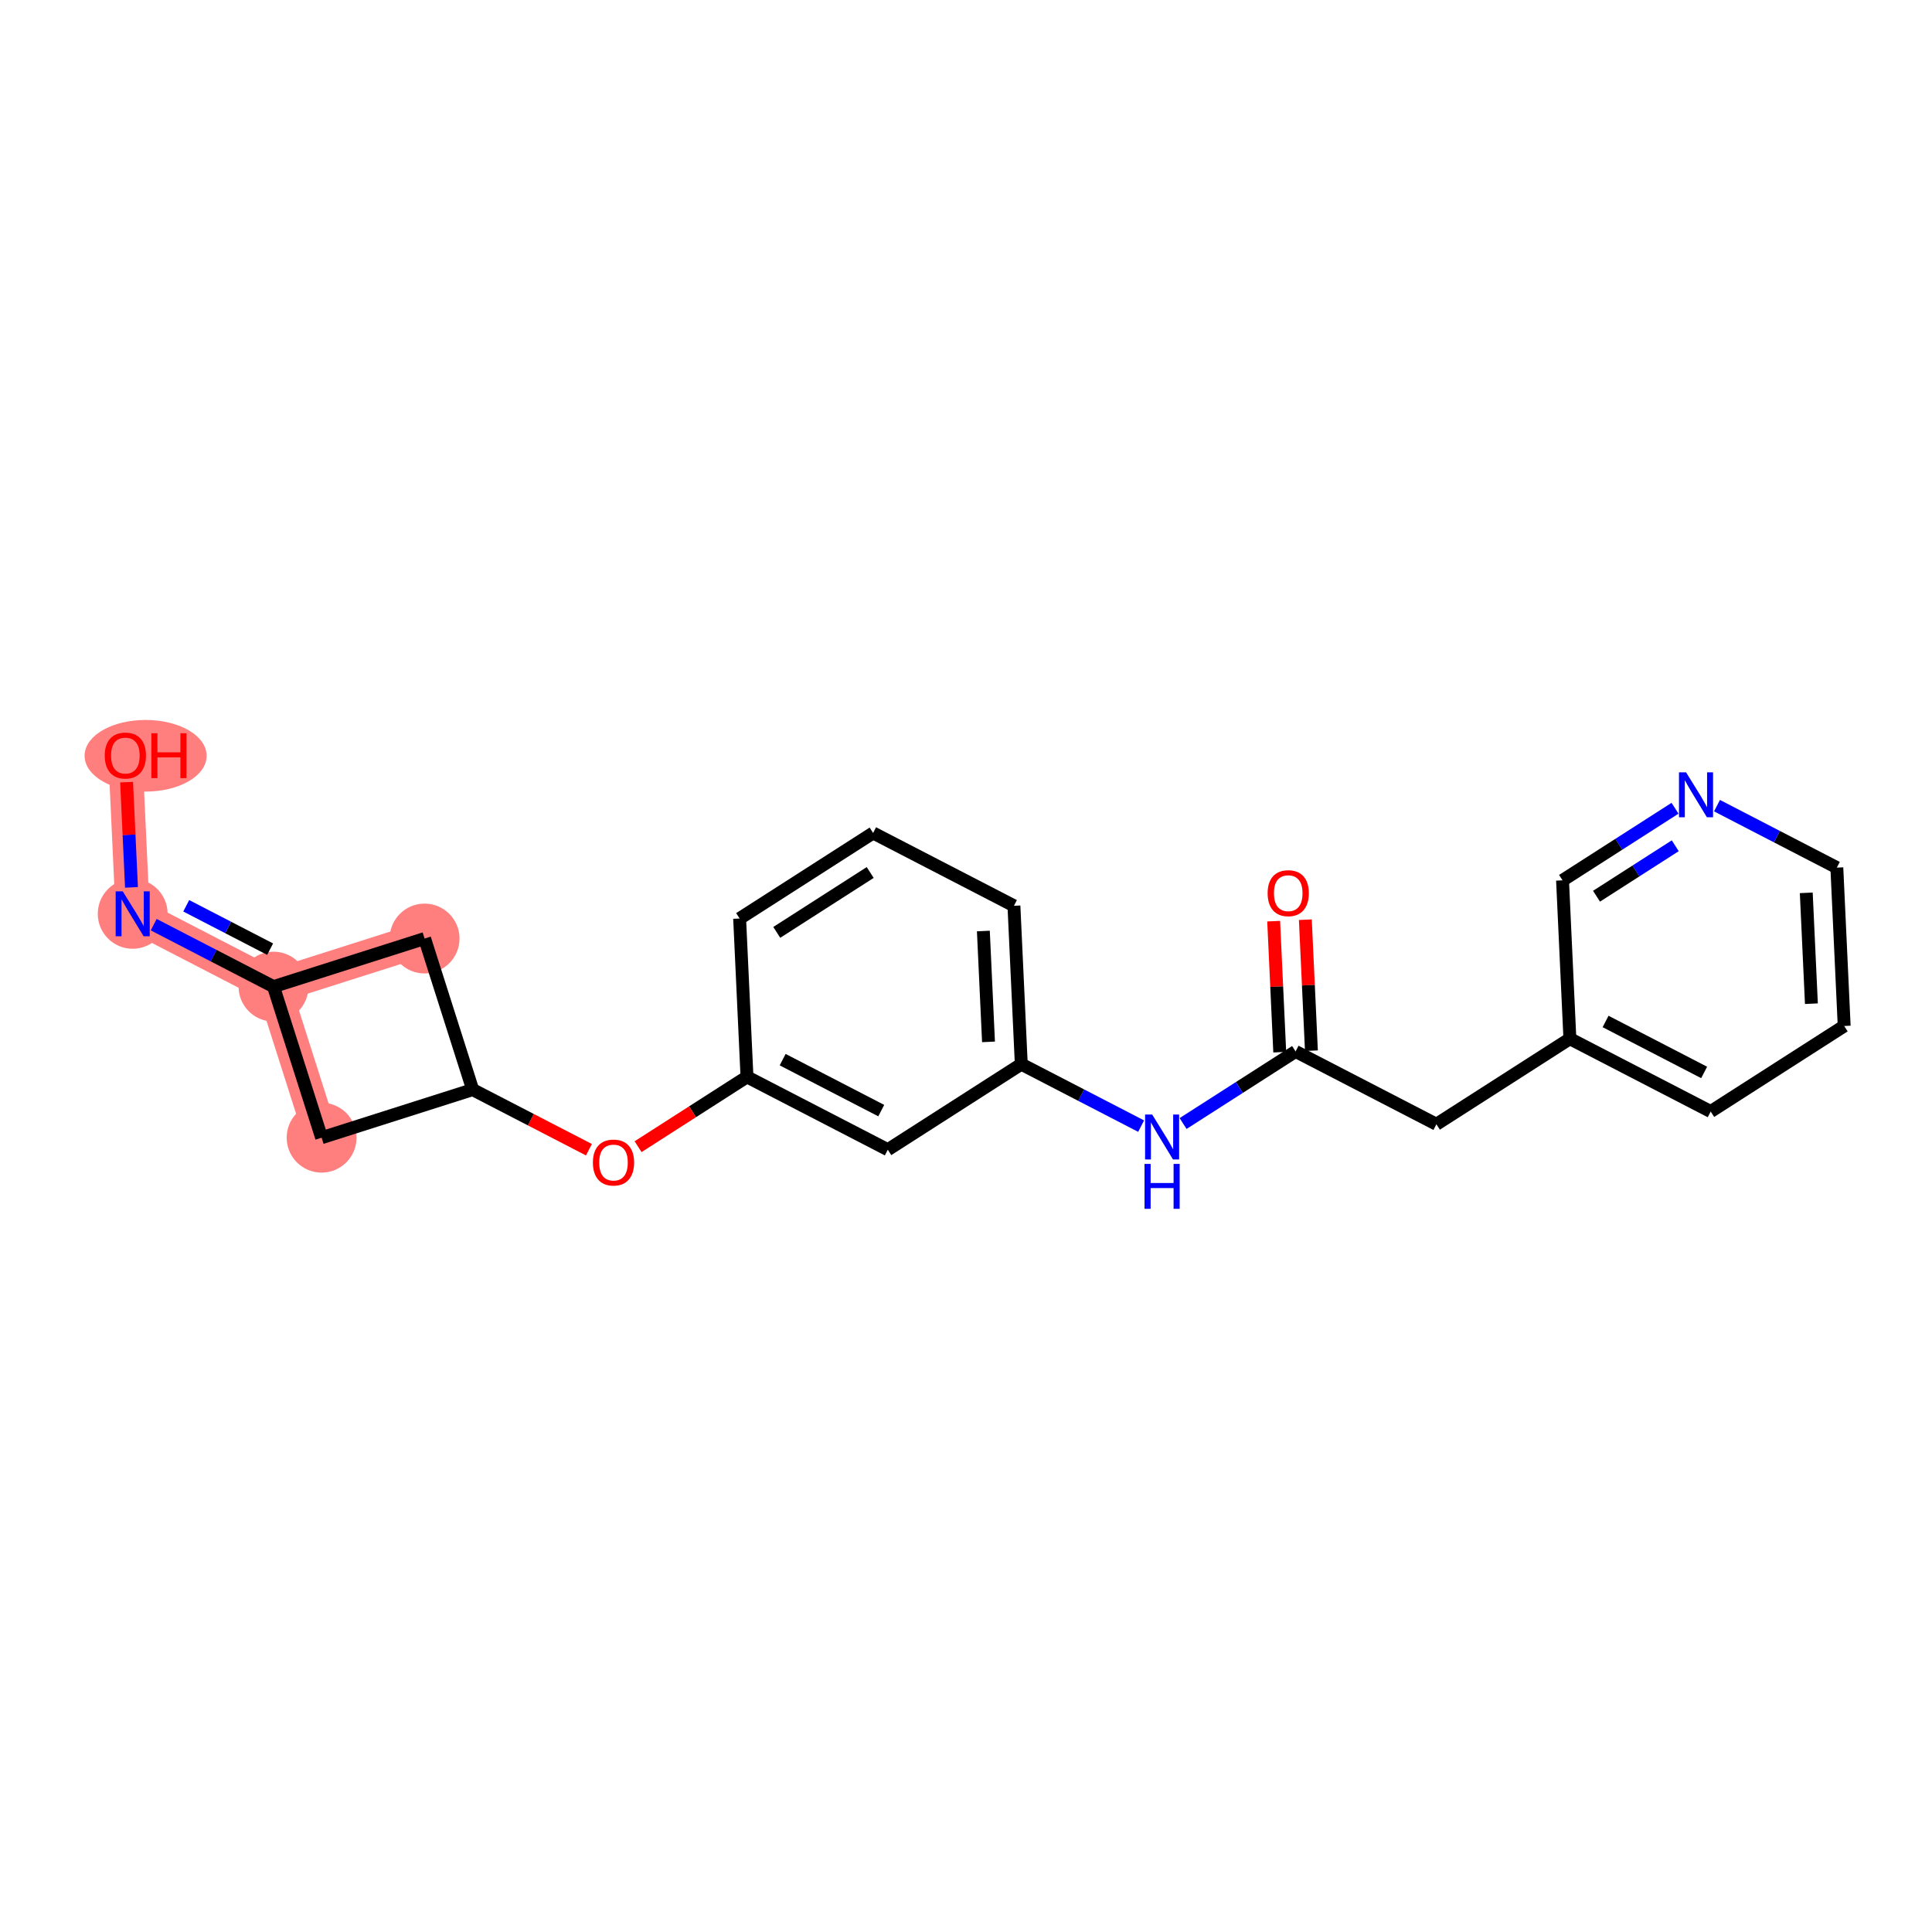 <?xml version='1.0' encoding='iso-8859-1'?>
<svg version='1.1' baseProfile='full'
              xmlns='http://www.w3.org/2000/svg'
                      xmlns:rdkit='http://www.rdkit.org/xml'
                      xmlns:xlink='http://www.w3.org/1999/xlink'
                  xml:space='preserve'
width='300px' height='300px' viewBox='0 0 300 300'>
<!-- END OF HEADER -->
<rect style='opacity:1.0;fill:#FFFFFF;stroke:none' width='300' height='300' x='0' y='0'> </rect>
<rect style='opacity:1.0;fill:#FFFFFF;stroke:none' width='300' height='300' x='0' y='0'> </rect>
<path d='M 65.931,145.736 L 42.473,153.202' style='fill:none;fill-rule:evenodd;stroke:#FF7F7F;stroke-width:5.3px;stroke-linecap:butt;stroke-linejoin:miter;stroke-opacity:1' />
<path d='M 42.473,153.202 L 20.606,141.894' style='fill:none;fill-rule:evenodd;stroke:#FF7F7F;stroke-width:5.3px;stroke-linecap:butt;stroke-linejoin:miter;stroke-opacity:1' />
<path d='M 42.473,153.202 L 49.94,176.66' style='fill:none;fill-rule:evenodd;stroke:#FF7F7F;stroke-width:5.3px;stroke-linecap:butt;stroke-linejoin:miter;stroke-opacity:1' />
<path d='M 20.606,141.894 L 19.465,117.303' style='fill:none;fill-rule:evenodd;stroke:#FF7F7F;stroke-width:5.3px;stroke-linecap:butt;stroke-linejoin:miter;stroke-opacity:1' />
<ellipse cx='65.931' cy='145.736' rx='4.924' ry='4.924'  style='fill:#FF7F7F;fill-rule:evenodd;stroke:#FF7F7F;stroke-width:1.0px;stroke-linecap:butt;stroke-linejoin:miter;stroke-opacity:1' />
<ellipse cx='42.473' cy='153.202' rx='4.924' ry='4.924'  style='fill:#FF7F7F;fill-rule:evenodd;stroke:#FF7F7F;stroke-width:1.0px;stroke-linecap:butt;stroke-linejoin:miter;stroke-opacity:1' />
<ellipse cx='20.606' cy='141.894' rx='4.924' ry='4.93'  style='fill:#FF7F7F;fill-rule:evenodd;stroke:#FF7F7F;stroke-width:1.0px;stroke-linecap:butt;stroke-linejoin:miter;stroke-opacity:1' />
<ellipse cx='22.612' cy='117.357' rx='8.975' ry='5.062'  style='fill:#FF7F7F;fill-rule:evenodd;stroke:#FF7F7F;stroke-width:1.0px;stroke-linecap:butt;stroke-linejoin:miter;stroke-opacity:1' />
<ellipse cx='49.94' cy='176.66' rx='4.924' ry='4.924'  style='fill:#FF7F7F;fill-rule:evenodd;stroke:#FF7F7F;stroke-width:1.0px;stroke-linecap:butt;stroke-linejoin:miter;stroke-opacity:1' />
<path class='bond-0 atom-0 atom-1' d='M 197.775,143.038 L 198.246,153.209' style='fill:none;fill-rule:evenodd;stroke:#FF0000;stroke-width:2.0px;stroke-linecap:butt;stroke-linejoin:miter;stroke-opacity:1' />
<path class='bond-0 atom-0 atom-1' d='M 198.246,153.209 L 198.718,163.38' style='fill:none;fill-rule:evenodd;stroke:#000000;stroke-width:2.0px;stroke-linecap:butt;stroke-linejoin:miter;stroke-opacity:1' />
<path class='bond-0 atom-0 atom-1' d='M 202.693,142.81 L 203.165,152.981' style='fill:none;fill-rule:evenodd;stroke:#FF0000;stroke-width:2.0px;stroke-linecap:butt;stroke-linejoin:miter;stroke-opacity:1' />
<path class='bond-0 atom-0 atom-1' d='M 203.165,152.981 L 203.636,163.152' style='fill:none;fill-rule:evenodd;stroke:#000000;stroke-width:2.0px;stroke-linecap:butt;stroke-linejoin:miter;stroke-opacity:1' />
<path class='bond-1 atom-1 atom-2' d='M 201.177,163.266 L 223.044,174.574' style='fill:none;fill-rule:evenodd;stroke:#000000;stroke-width:2.0px;stroke-linecap:butt;stroke-linejoin:miter;stroke-opacity:1' />
<path class='bond-8 atom-1 atom-9' d='M 201.177,163.266 L 192.444,168.864' style='fill:none;fill-rule:evenodd;stroke:#000000;stroke-width:2.0px;stroke-linecap:butt;stroke-linejoin:miter;stroke-opacity:1' />
<path class='bond-8 atom-1 atom-9' d='M 192.444,168.864 L 183.71,174.461' style='fill:none;fill-rule:evenodd;stroke:#0000FF;stroke-width:2.0px;stroke-linecap:butt;stroke-linejoin:miter;stroke-opacity:1' />
<path class='bond-2 atom-2 atom-3' d='M 223.044,174.574 L 243.77,161.291' style='fill:none;fill-rule:evenodd;stroke:#000000;stroke-width:2.0px;stroke-linecap:butt;stroke-linejoin:miter;stroke-opacity:1' />
<path class='bond-3 atom-3 atom-4' d='M 243.77,161.291 L 265.637,172.598' style='fill:none;fill-rule:evenodd;stroke:#000000;stroke-width:2.0px;stroke-linecap:butt;stroke-linejoin:miter;stroke-opacity:1' />
<path class='bond-3 atom-3 atom-4' d='M 249.312,158.613 L 264.619,166.529' style='fill:none;fill-rule:evenodd;stroke:#000000;stroke-width:2.0px;stroke-linecap:butt;stroke-linejoin:miter;stroke-opacity:1' />
<path class='bond-22 atom-8 atom-3' d='M 242.63,136.699 L 243.77,161.291' style='fill:none;fill-rule:evenodd;stroke:#000000;stroke-width:2.0px;stroke-linecap:butt;stroke-linejoin:miter;stroke-opacity:1' />
<path class='bond-4 atom-4 atom-5' d='M 265.637,172.598 L 286.364,159.315' style='fill:none;fill-rule:evenodd;stroke:#000000;stroke-width:2.0px;stroke-linecap:butt;stroke-linejoin:miter;stroke-opacity:1' />
<path class='bond-5 atom-5 atom-6' d='M 286.364,159.315 L 285.223,134.724' style='fill:none;fill-rule:evenodd;stroke:#000000;stroke-width:2.0px;stroke-linecap:butt;stroke-linejoin:miter;stroke-opacity:1' />
<path class='bond-5 atom-5 atom-6' d='M 281.274,155.854 L 280.476,138.64' style='fill:none;fill-rule:evenodd;stroke:#000000;stroke-width:2.0px;stroke-linecap:butt;stroke-linejoin:miter;stroke-opacity:1' />
<path class='bond-6 atom-6 atom-7' d='M 285.223,134.724 L 275.919,129.913' style='fill:none;fill-rule:evenodd;stroke:#000000;stroke-width:2.0px;stroke-linecap:butt;stroke-linejoin:miter;stroke-opacity:1' />
<path class='bond-6 atom-6 atom-7' d='M 275.919,129.913 L 266.615,125.101' style='fill:none;fill-rule:evenodd;stroke:#0000FF;stroke-width:2.0px;stroke-linecap:butt;stroke-linejoin:miter;stroke-opacity:1' />
<path class='bond-7 atom-7 atom-8' d='M 260.097,125.505 L 251.363,131.102' style='fill:none;fill-rule:evenodd;stroke:#0000FF;stroke-width:2.0px;stroke-linecap:butt;stroke-linejoin:miter;stroke-opacity:1' />
<path class='bond-7 atom-7 atom-8' d='M 251.363,131.102 L 242.63,136.699' style='fill:none;fill-rule:evenodd;stroke:#000000;stroke-width:2.0px;stroke-linecap:butt;stroke-linejoin:miter;stroke-opacity:1' />
<path class='bond-7 atom-7 atom-8' d='M 260.133,131.329 L 254.02,135.247' style='fill:none;fill-rule:evenodd;stroke:#0000FF;stroke-width:2.0px;stroke-linecap:butt;stroke-linejoin:miter;stroke-opacity:1' />
<path class='bond-7 atom-7 atom-8' d='M 254.02,135.247 L 247.906,139.165' style='fill:none;fill-rule:evenodd;stroke:#000000;stroke-width:2.0px;stroke-linecap:butt;stroke-linejoin:miter;stroke-opacity:1' />
<path class='bond-9 atom-9 atom-10' d='M 177.192,174.864 L 167.888,170.053' style='fill:none;fill-rule:evenodd;stroke:#0000FF;stroke-width:2.0px;stroke-linecap:butt;stroke-linejoin:miter;stroke-opacity:1' />
<path class='bond-9 atom-9 atom-10' d='M 167.888,170.053 L 158.584,165.242' style='fill:none;fill-rule:evenodd;stroke:#000000;stroke-width:2.0px;stroke-linecap:butt;stroke-linejoin:miter;stroke-opacity:1' />
<path class='bond-10 atom-10 atom-11' d='M 158.584,165.242 L 157.443,140.651' style='fill:none;fill-rule:evenodd;stroke:#000000;stroke-width:2.0px;stroke-linecap:butt;stroke-linejoin:miter;stroke-opacity:1' />
<path class='bond-10 atom-10 atom-11' d='M 153.495,161.782 L 152.696,144.568' style='fill:none;fill-rule:evenodd;stroke:#000000;stroke-width:2.0px;stroke-linecap:butt;stroke-linejoin:miter;stroke-opacity:1' />
<path class='bond-23 atom-22 atom-10' d='M 137.858,178.526 L 158.584,165.242' style='fill:none;fill-rule:evenodd;stroke:#000000;stroke-width:2.0px;stroke-linecap:butt;stroke-linejoin:miter;stroke-opacity:1' />
<path class='bond-11 atom-11 atom-12' d='M 157.443,140.651 L 135.576,129.343' style='fill:none;fill-rule:evenodd;stroke:#000000;stroke-width:2.0px;stroke-linecap:butt;stroke-linejoin:miter;stroke-opacity:1' />
<path class='bond-12 atom-12 atom-13' d='M 135.576,129.343 L 114.85,142.627' style='fill:none;fill-rule:evenodd;stroke:#000000;stroke-width:2.0px;stroke-linecap:butt;stroke-linejoin:miter;stroke-opacity:1' />
<path class='bond-12 atom-12 atom-13' d='M 135.124,135.481 L 120.616,144.779' style='fill:none;fill-rule:evenodd;stroke:#000000;stroke-width:2.0px;stroke-linecap:butt;stroke-linejoin:miter;stroke-opacity:1' />
<path class='bond-13 atom-13 atom-14' d='M 114.85,142.627 L 115.991,167.218' style='fill:none;fill-rule:evenodd;stroke:#000000;stroke-width:2.0px;stroke-linecap:butt;stroke-linejoin:miter;stroke-opacity:1' />
<path class='bond-14 atom-14 atom-15' d='M 115.991,167.218 L 107.536,172.637' style='fill:none;fill-rule:evenodd;stroke:#000000;stroke-width:2.0px;stroke-linecap:butt;stroke-linejoin:miter;stroke-opacity:1' />
<path class='bond-14 atom-14 atom-15' d='M 107.536,172.637 L 99.08,178.056' style='fill:none;fill-rule:evenodd;stroke:#FF0000;stroke-width:2.0px;stroke-linecap:butt;stroke-linejoin:miter;stroke-opacity:1' />
<path class='bond-21 atom-14 atom-22' d='M 115.991,167.218 L 137.858,178.526' style='fill:none;fill-rule:evenodd;stroke:#000000;stroke-width:2.0px;stroke-linecap:butt;stroke-linejoin:miter;stroke-opacity:1' />
<path class='bond-21 atom-14 atom-22' d='M 121.532,164.541 L 136.839,172.456' style='fill:none;fill-rule:evenodd;stroke:#000000;stroke-width:2.0px;stroke-linecap:butt;stroke-linejoin:miter;stroke-opacity:1' />
<path class='bond-15 atom-15 atom-16' d='M 91.449,178.528 L 82.423,173.861' style='fill:none;fill-rule:evenodd;stroke:#FF0000;stroke-width:2.0px;stroke-linecap:butt;stroke-linejoin:miter;stroke-opacity:1' />
<path class='bond-15 atom-15 atom-16' d='M 82.423,173.861 L 73.398,169.194' style='fill:none;fill-rule:evenodd;stroke:#000000;stroke-width:2.0px;stroke-linecap:butt;stroke-linejoin:miter;stroke-opacity:1' />
<path class='bond-16 atom-16 atom-17' d='M 73.398,169.194 L 65.931,145.736' style='fill:none;fill-rule:evenodd;stroke:#000000;stroke-width:2.0px;stroke-linecap:butt;stroke-linejoin:miter;stroke-opacity:1' />
<path class='bond-24 atom-21 atom-16' d='M 49.94,176.66 L 73.398,169.194' style='fill:none;fill-rule:evenodd;stroke:#000000;stroke-width:2.0px;stroke-linecap:butt;stroke-linejoin:miter;stroke-opacity:1' />
<path class='bond-17 atom-17 atom-18' d='M 65.931,145.736 L 42.473,153.202' style='fill:none;fill-rule:evenodd;stroke:#000000;stroke-width:2.0px;stroke-linecap:butt;stroke-linejoin:miter;stroke-opacity:1' />
<path class='bond-18 atom-18 atom-19' d='M 42.473,153.202 L 33.169,148.391' style='fill:none;fill-rule:evenodd;stroke:#000000;stroke-width:2.0px;stroke-linecap:butt;stroke-linejoin:miter;stroke-opacity:1' />
<path class='bond-18 atom-18 atom-19' d='M 33.169,148.391 L 23.866,143.58' style='fill:none;fill-rule:evenodd;stroke:#0000FF;stroke-width:2.0px;stroke-linecap:butt;stroke-linejoin:miter;stroke-opacity:1' />
<path class='bond-18 atom-18 atom-19' d='M 41.944,147.385 L 35.431,144.018' style='fill:none;fill-rule:evenodd;stroke:#000000;stroke-width:2.0px;stroke-linecap:butt;stroke-linejoin:miter;stroke-opacity:1' />
<path class='bond-18 atom-18 atom-19' d='M 35.431,144.018 L 28.918,140.65' style='fill:none;fill-rule:evenodd;stroke:#0000FF;stroke-width:2.0px;stroke-linecap:butt;stroke-linejoin:miter;stroke-opacity:1' />
<path class='bond-20 atom-18 atom-21' d='M 42.473,153.202 L 49.94,176.66' style='fill:none;fill-rule:evenodd;stroke:#000000;stroke-width:2.0px;stroke-linecap:butt;stroke-linejoin:miter;stroke-opacity:1' />
<path class='bond-19 atom-19 atom-20' d='M 20.416,137.793 L 20.037,129.621' style='fill:none;fill-rule:evenodd;stroke:#0000FF;stroke-width:2.0px;stroke-linecap:butt;stroke-linejoin:miter;stroke-opacity:1' />
<path class='bond-19 atom-19 atom-20' d='M 20.037,129.621 L 19.658,121.45' style='fill:none;fill-rule:evenodd;stroke:#FF0000;stroke-width:2.0px;stroke-linecap:butt;stroke-linejoin:miter;stroke-opacity:1' />
<path  class='atom-0' d='M 196.836 138.695
Q 196.836 137.021, 197.663 136.085
Q 198.491 135.15, 200.037 135.15
Q 201.583 135.15, 202.41 136.085
Q 203.237 137.021, 203.237 138.695
Q 203.237 140.389, 202.4 141.354
Q 201.563 142.309, 200.037 142.309
Q 198.5 142.309, 197.663 141.354
Q 196.836 140.398, 196.836 138.695
M 200.037 141.521
Q 201.1 141.521, 201.671 140.812
Q 202.252 140.093, 202.252 138.695
Q 202.252 137.326, 201.671 136.637
Q 201.1 135.938, 200.037 135.938
Q 198.973 135.938, 198.392 136.627
Q 197.821 137.316, 197.821 138.695
Q 197.821 140.103, 198.392 140.812
Q 198.973 141.521, 200.037 141.521
' fill='#FF0000'/>
<path  class='atom-7' d='M 261.815 119.93
L 264.099 123.623
Q 264.326 123.987, 264.69 124.647
Q 265.055 125.307, 265.074 125.346
L 265.074 119.93
L 266 119.93
L 266 126.902
L 265.045 126.902
L 262.593 122.864
Q 262.307 122.392, 262.002 121.85
Q 261.707 121.309, 261.618 121.141
L 261.618 126.902
L 260.712 126.902
L 260.712 119.93
L 261.815 119.93
' fill='#0000FF'/>
<path  class='atom-9' d='M 178.91 173.064
L 181.194 176.757
Q 181.421 177.121, 181.785 177.781
Q 182.15 178.44, 182.169 178.48
L 182.169 173.064
L 183.095 173.064
L 183.095 180.036
L 182.14 180.036
L 179.688 175.998
Q 179.402 175.526, 179.097 174.984
Q 178.802 174.443, 178.713 174.275
L 178.713 180.036
L 177.807 180.036
L 177.807 173.064
L 178.91 173.064
' fill='#0000FF'/>
<path  class='atom-9' d='M 177.723 180.733
L 178.669 180.733
L 178.669 183.697
L 182.233 183.697
L 182.233 180.733
L 183.179 180.733
L 183.179 187.705
L 182.233 187.705
L 182.233 184.485
L 178.669 184.485
L 178.669 187.705
L 177.723 187.705
L 177.723 180.733
' fill='#0000FF'/>
<path  class='atom-15' d='M 92.064 180.521
Q 92.064 178.847, 92.891 177.912
Q 93.719 176.976, 95.265 176.976
Q 96.811 176.976, 97.638 177.912
Q 98.465 178.847, 98.465 180.521
Q 98.465 182.215, 97.628 183.18
Q 96.791 184.135, 95.265 184.135
Q 93.728 184.135, 92.891 183.18
Q 92.064 182.225, 92.064 180.521
M 95.265 183.347
Q 96.328 183.347, 96.899 182.638
Q 97.48 181.919, 97.48 180.521
Q 97.48 179.152, 96.899 178.463
Q 96.328 177.764, 95.265 177.764
Q 94.201 177.764, 93.62 178.453
Q 93.049 179.143, 93.049 180.521
Q 93.049 181.929, 93.62 182.638
Q 94.201 183.347, 95.265 183.347
' fill='#FF0000'/>
<path  class='atom-19' d='M 19.065 138.409
L 21.35 142.101
Q 21.576 142.466, 21.94 143.125
Q 22.305 143.785, 22.325 143.825
L 22.325 138.409
L 23.25 138.409
L 23.25 145.38
L 22.295 145.38
L 19.843 141.343
Q 19.557 140.87, 19.252 140.329
Q 18.957 139.787, 18.868 139.62
L 18.868 145.38
L 17.962 145.38
L 17.962 138.409
L 19.065 138.409
' fill='#0000FF'/>
<path  class='atom-20' d='M 16.265 117.323
Q 16.265 115.649, 17.092 114.714
Q 17.919 113.778, 19.465 113.778
Q 21.011 113.778, 21.839 114.714
Q 22.666 115.649, 22.666 117.323
Q 22.666 119.017, 21.829 119.982
Q 20.992 120.937, 19.465 120.937
Q 17.929 120.937, 17.092 119.982
Q 16.265 119.027, 16.265 117.323
M 19.465 120.149
Q 20.529 120.149, 21.1 119.44
Q 21.681 118.721, 21.681 117.323
Q 21.681 115.954, 21.1 115.265
Q 20.529 114.566, 19.465 114.566
Q 18.402 114.566, 17.821 115.255
Q 17.25 115.944, 17.25 117.323
Q 17.25 118.731, 17.821 119.44
Q 18.402 120.149, 19.465 120.149
' fill='#FF0000'/>
<path  class='atom-20' d='M 23.503 113.857
L 24.448 113.857
L 24.448 116.821
L 28.013 116.821
L 28.013 113.857
L 28.958 113.857
L 28.958 120.829
L 28.013 120.829
L 28.013 117.609
L 24.448 117.609
L 24.448 120.829
L 23.503 120.829
L 23.503 113.857
' fill='#FF0000'/>
</svg>
